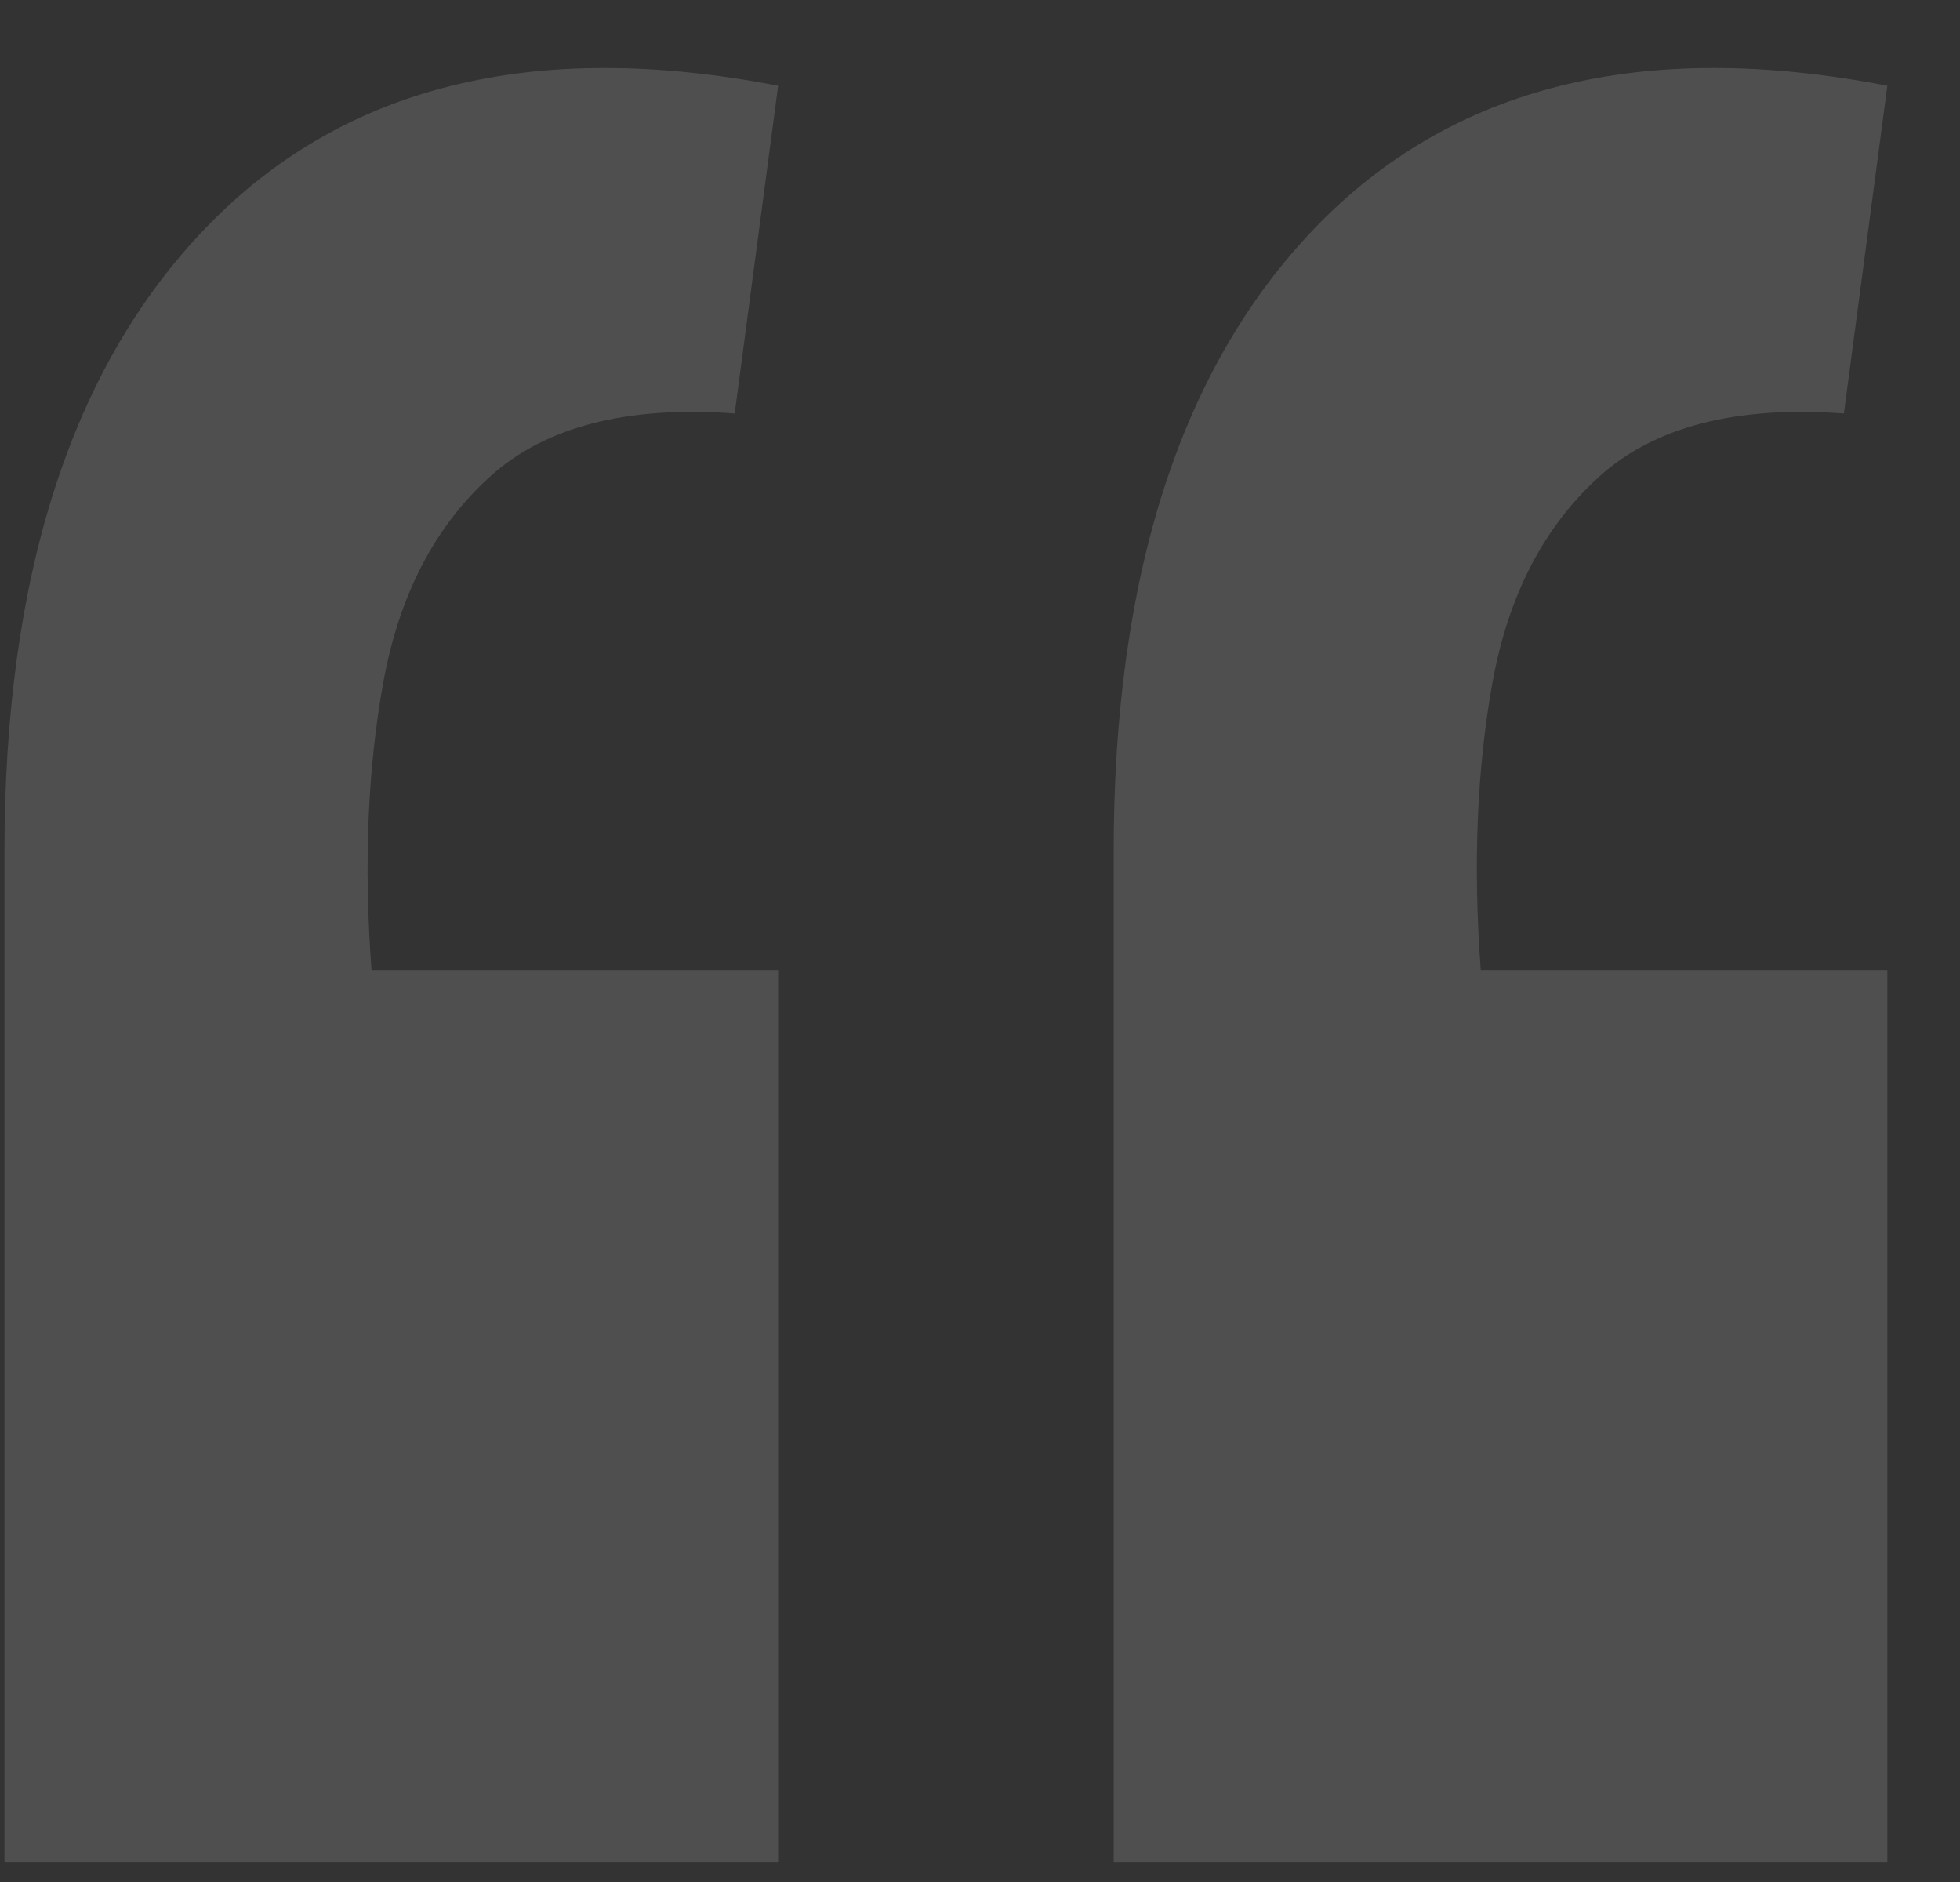 <?xml version="1.0" encoding="UTF-8"?> <svg xmlns="http://www.w3.org/2000/svg" width="25" height="24" viewBox="0 0 25 24" fill="none"><rect x="0" y="0" width="25" height="24" fill="#333333" stroke="none"/><path opacity="0.15" d="M24.073 1.094L23.519 5.273C22.143 5.172 21.102 5.441 20.398 6.078C19.693 6.716 19.24 7.589 19.038 8.696C18.837 9.804 18.787 11.029 18.887 12.372H24.073V23.751H14.205V10.861C14.205 7.337 15.061 4.685 16.773 2.906C18.518 1.094 20.951 0.49 24.073 1.094ZM9.925 1.094L9.371 5.273C7.995 5.172 6.954 5.441 6.25 6.078C5.545 6.716 5.092 7.589 4.89 8.696C4.689 9.804 4.638 11.029 4.739 12.372H9.925V23.751H0.057V10.861C0.057 7.337 0.913 4.685 2.624 2.906C4.37 1.094 6.803 0.49 9.925 1.094Z" fill="#F2F4F8"></path></svg> 